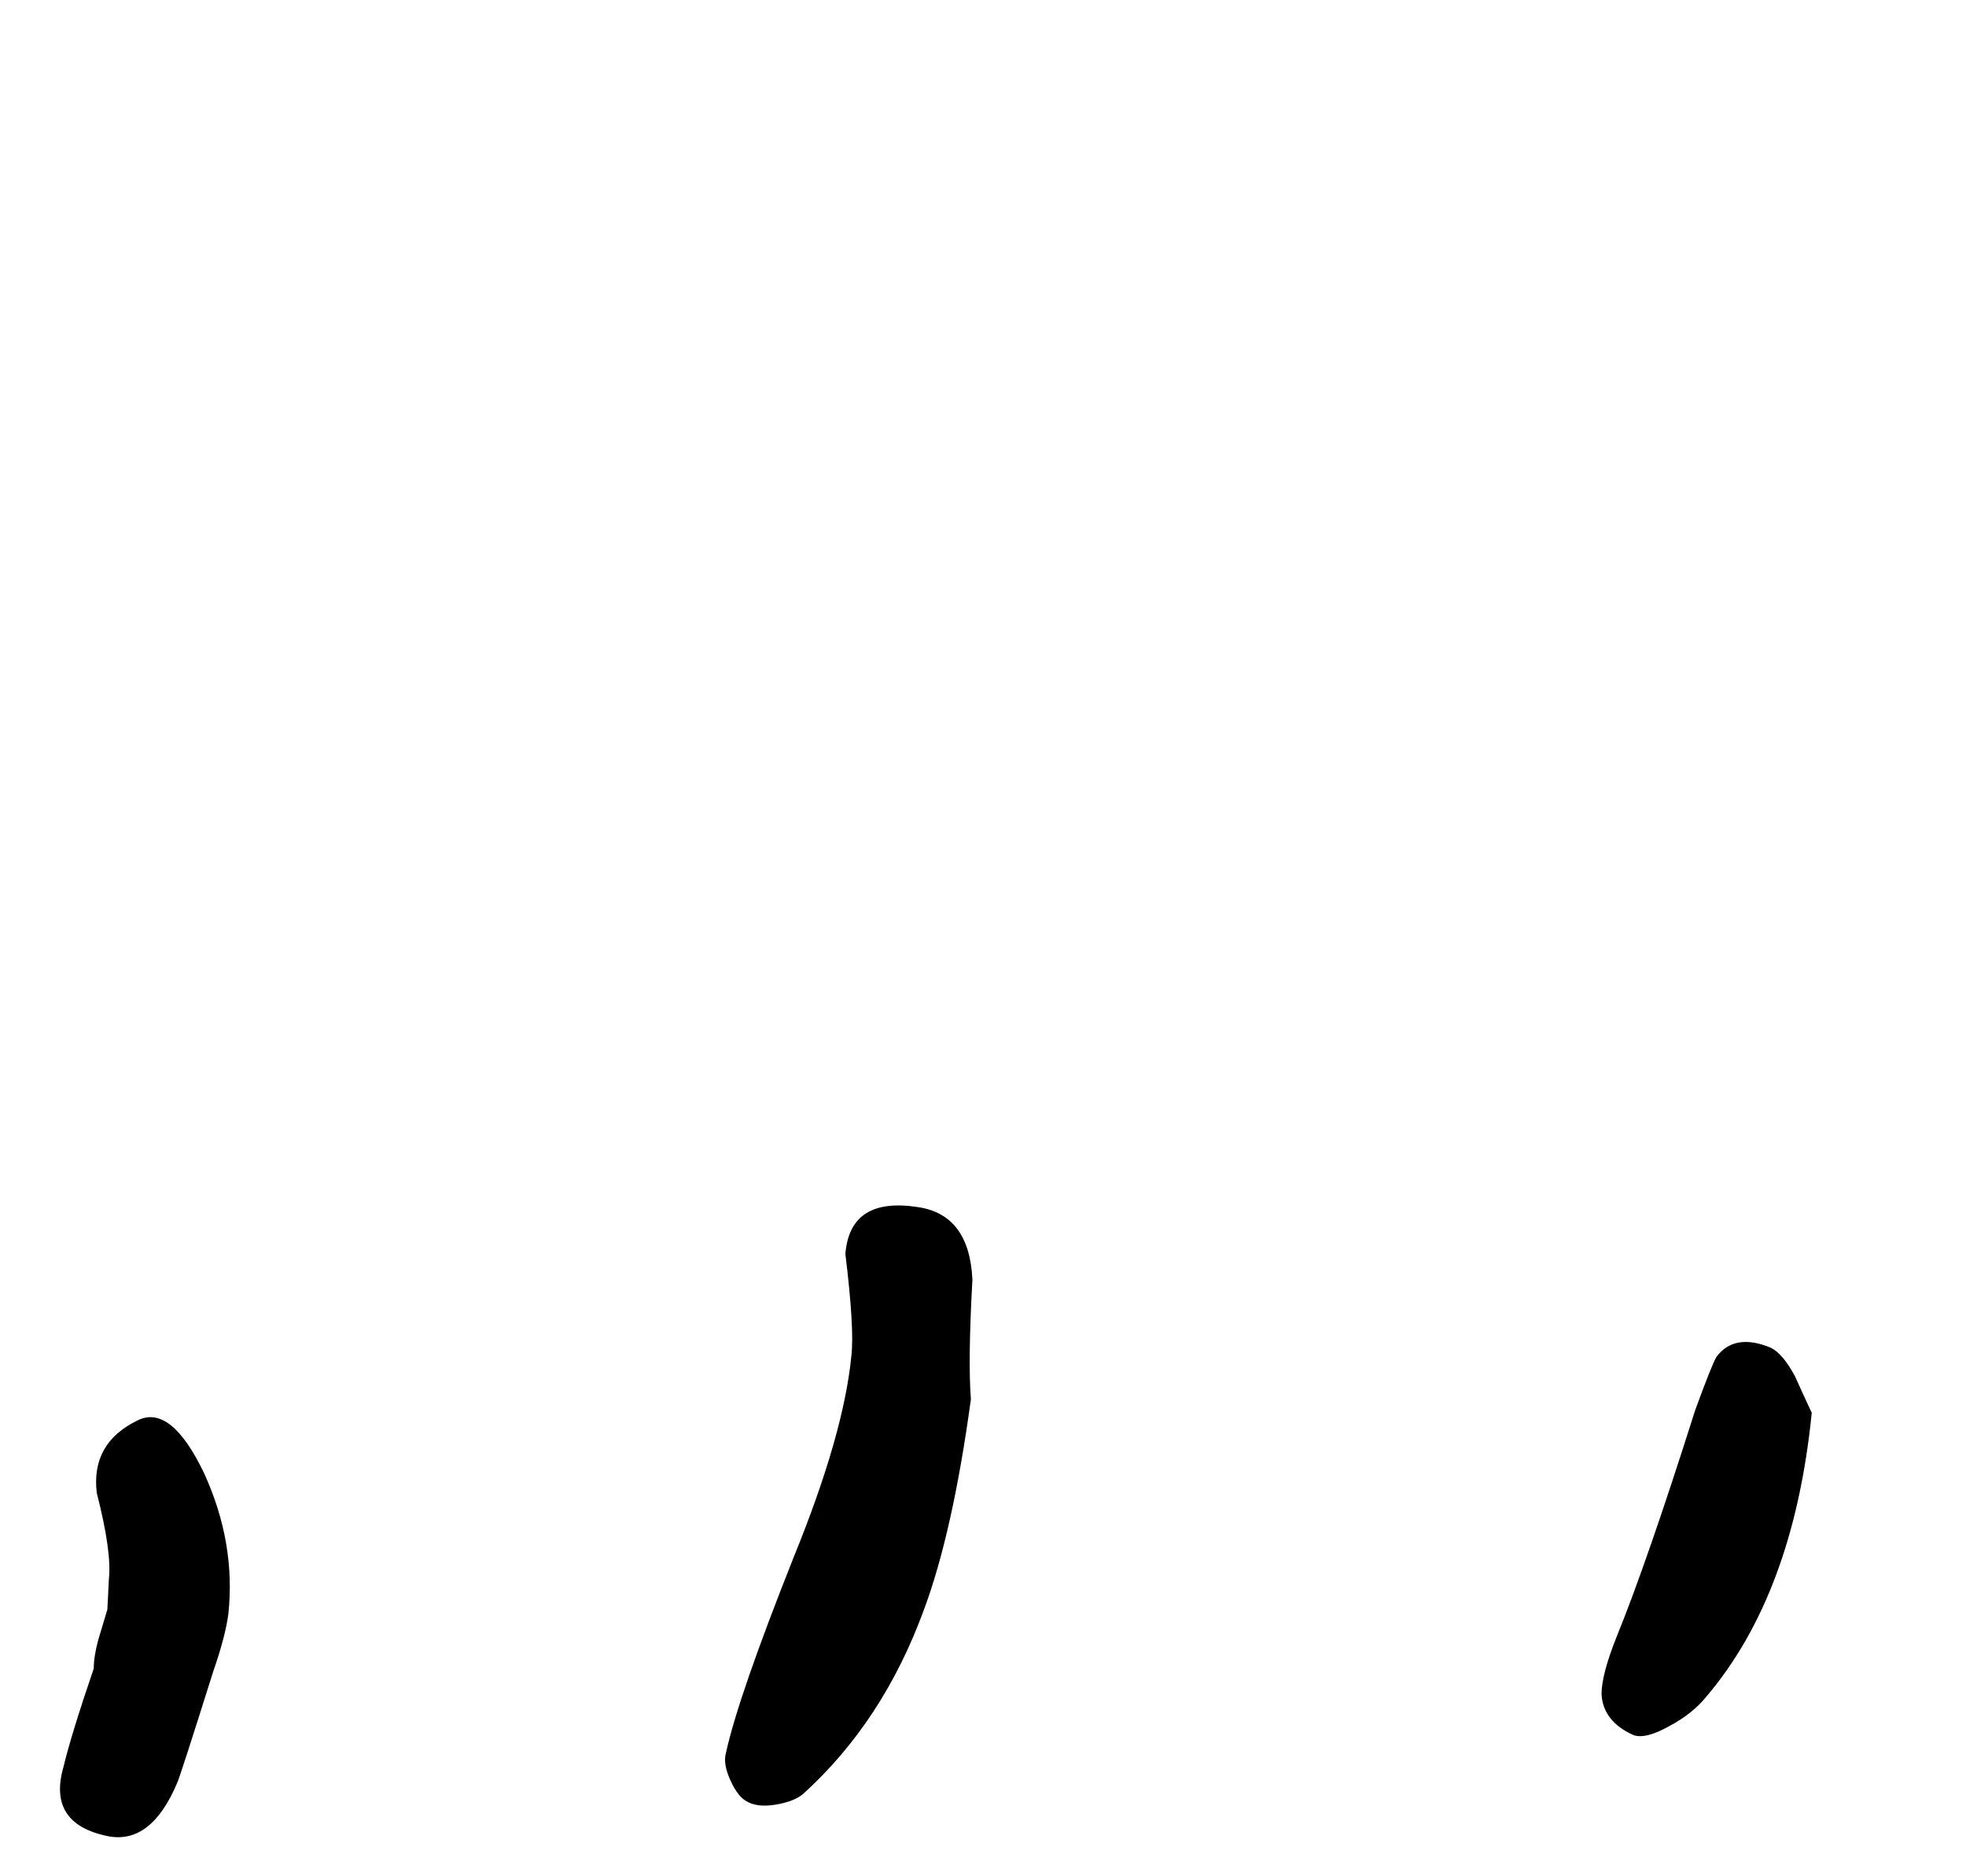 <svg xmlns="http://www.w3.org/2000/svg" xmlns:xlink="http://www.w3.org/1999/xlink" preserveAspectRatio="none" width="65" height="62"><defs><path d="M1342.6-155.75q-.1-1.25.05-3.95-.1-2.15-1.8-2.4-2.25-.35-2.4 1.55.3 2.45.2 3.35-.25 2.6-1.9 6.65-1.85 4.65-2.25 6.5-.1.35.15.9t.55.7q.35.2.95.1t.9-.35q2.65-2.4 4-6.1.95-2.55 1.55-6.95z" id="a"/><path d="M1318.05-148.65q.25-2.35-.8-4.65-1.1-2.3-2.2-1.75-1.55.75-1.35 2.4.5 1.95.4 2.85l-.05 1-.3 1q-.15.55-.15.95-.75 2.2-1 3.25-.55 1.9 1.5 2.3 1.4.25 2.25-1.75.05-.05 1.2-3.7.4-1.15.5-1.9z" id="b"/><path d="M1370.4-155.3q-.35-.75-.55-1.2-.4-.75-.8-.95-1.2-.5-1.8.3-.15.25-.7 1.75-1.6 5.05-2.6 7.5-.5 1.25-.5 1.9.05.9 1.05 1.35.4.15 1.2-.3.75-.4 1.2-.95 2.9-3.4 3.5-9.4z" id="c"/></defs><use xlink:href="#a" transform="translate(-1310.5 202)"/><use xlink:href="#b" transform="translate(-1310.5 202)"/><use xlink:href="#c" transform="translate(-1310.5 202)"/></svg>